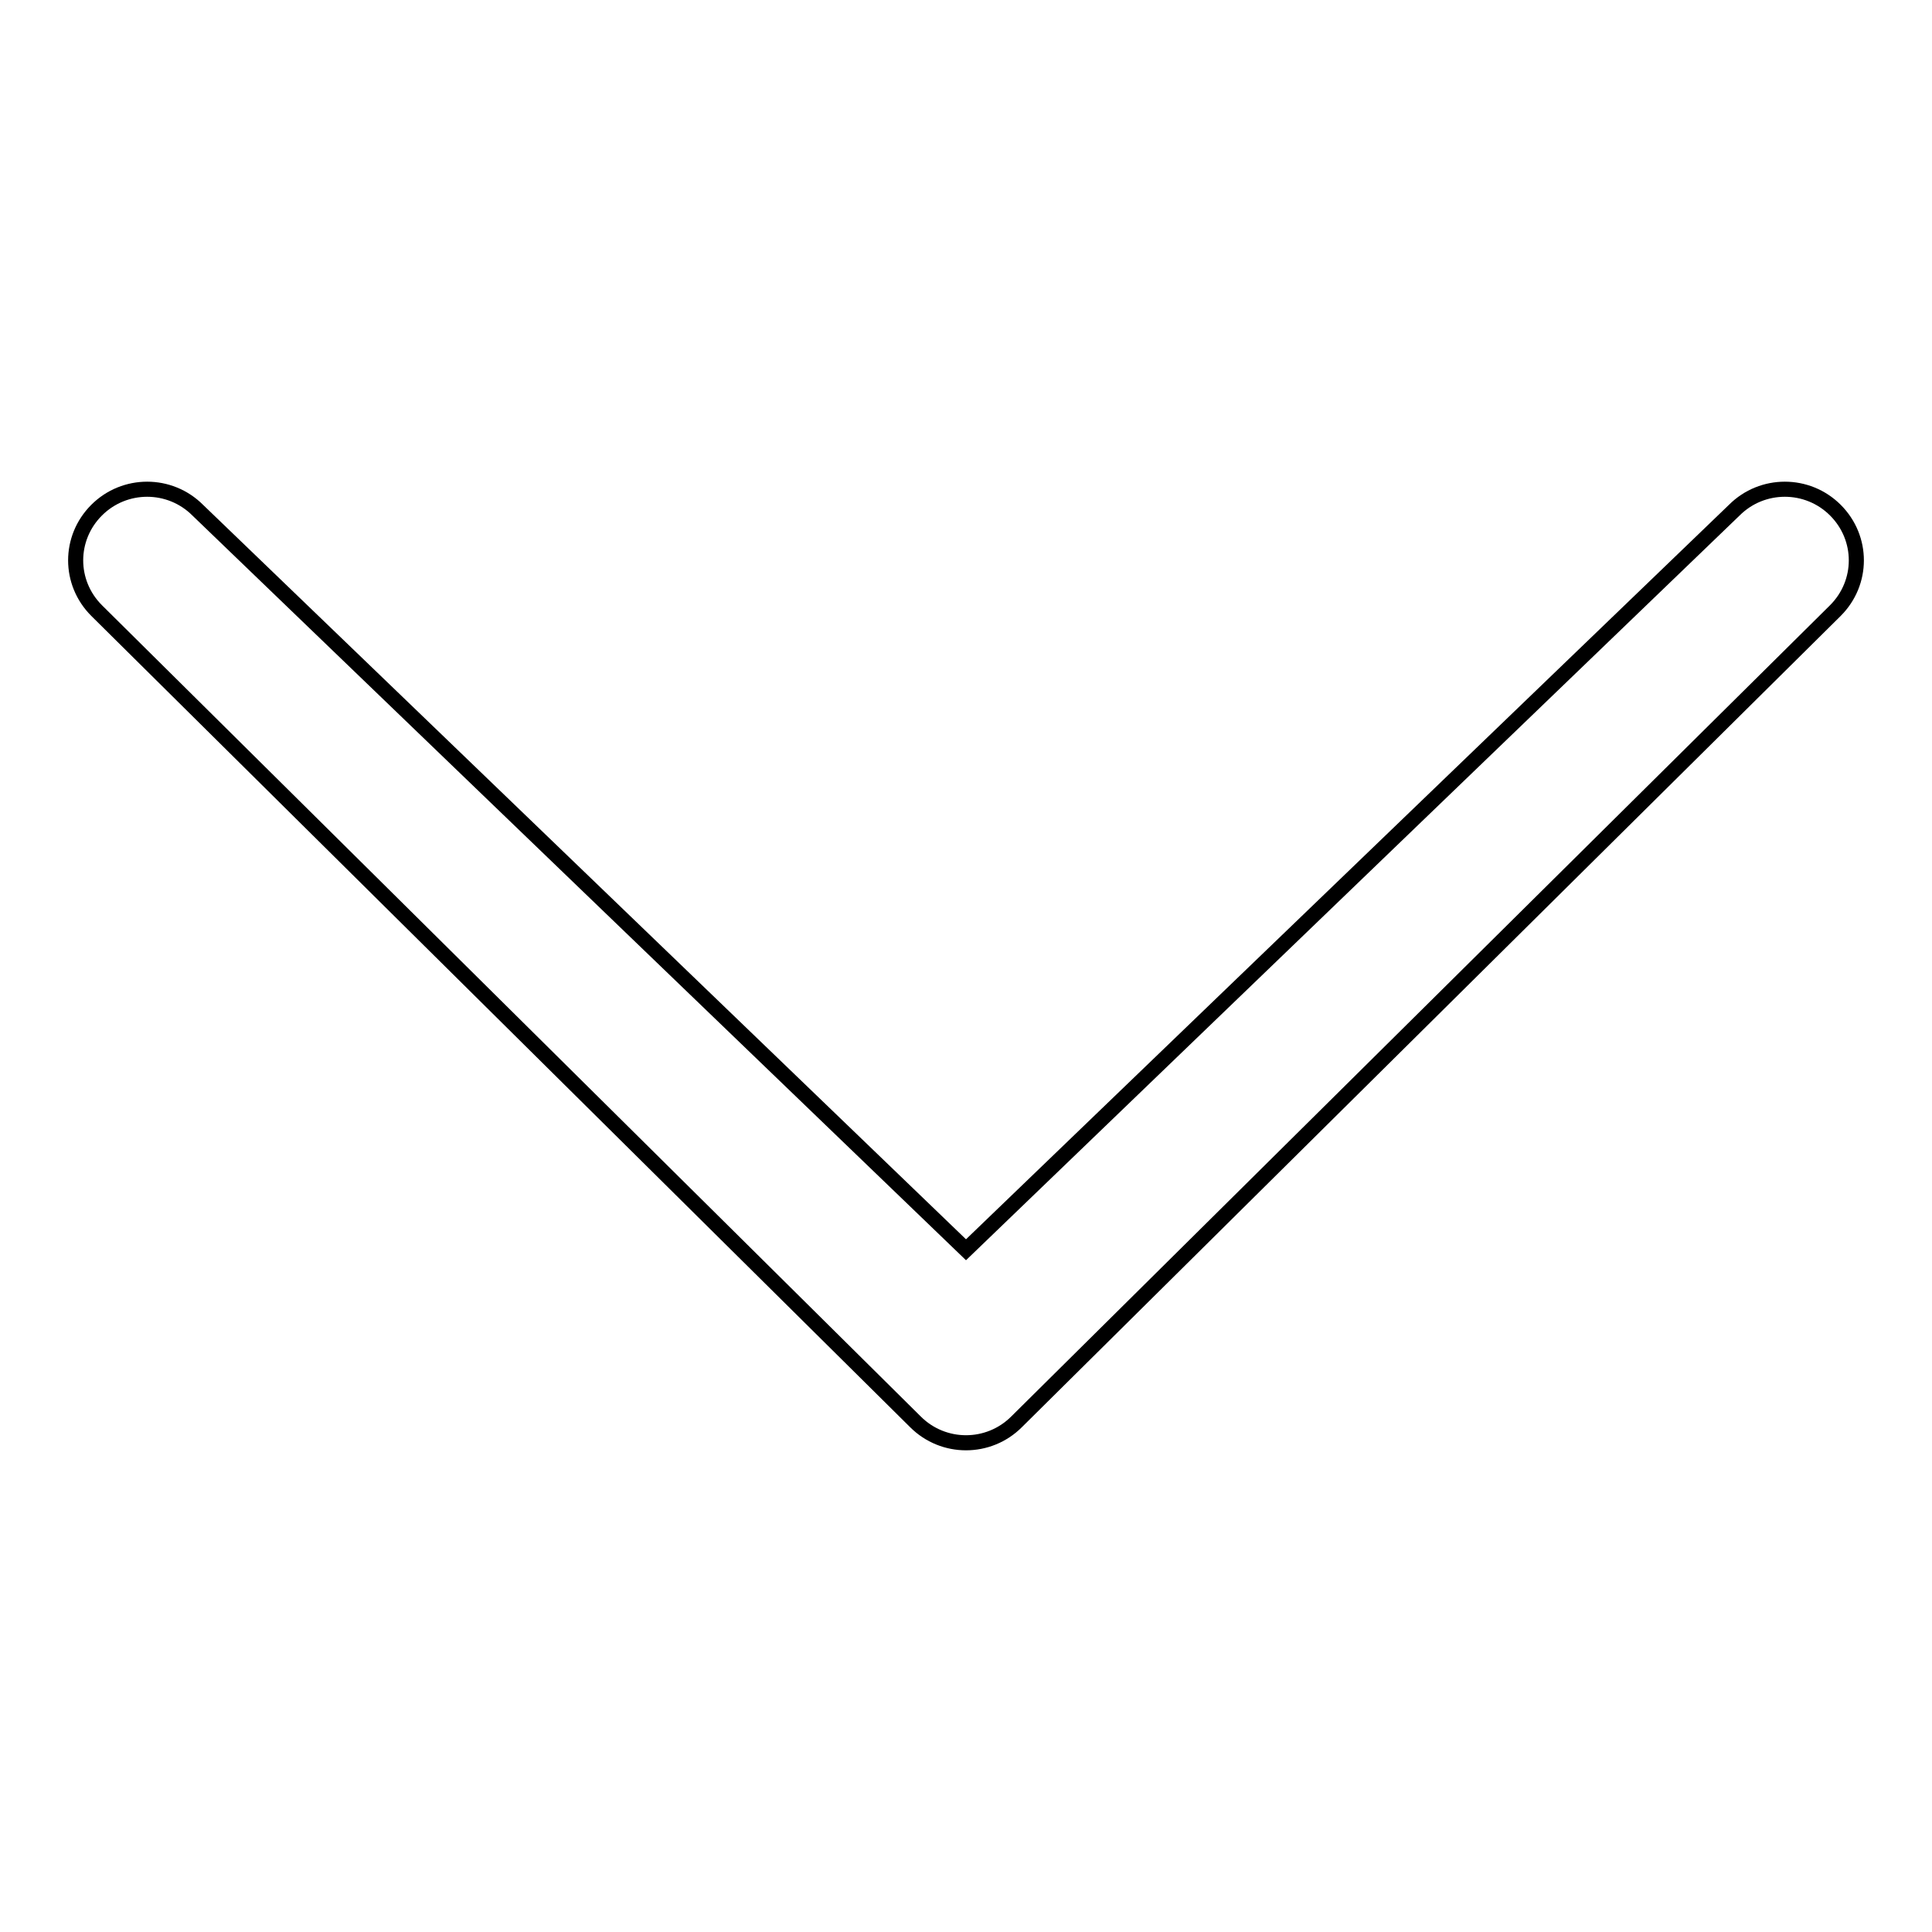 <?xml version="1.0" encoding="utf-8"?>
<!-- Svg Vector Icons : http://www.onlinewebfonts.com/icon -->
<!DOCTYPE svg PUBLIC "-//W3C//DTD SVG 1.1//EN" "http://www.w3.org/Graphics/SVG/1.1/DTD/svg11.dtd">
<svg version="1.1" xmlns="http://www.w3.org/2000/svg" xmlns:xlink="http://www.w3.org/1999/xlink" x="0px" y="0px" viewBox="0 0 256 256" enable-background="new 0 0 256 256" xml:space="preserve">
<g><g><path stroke-width="2" fill-opacity="0" stroke="#000000"  d="M229.8,67.6c3.7-3.7,9.7-3.7,13.4,0s3.7,9.6,0,13.3L134.7,188.4c-3.7,3.7-9.7,3.7-13.4,0L12.8,80.9c-3.7-3.7-3.7-9.6,0-13.3c3.7-3.7,9.7-3.7,13.4,0l101.8,98L229.8,67.6L229.8,67.6z"/></g></g>
</svg>